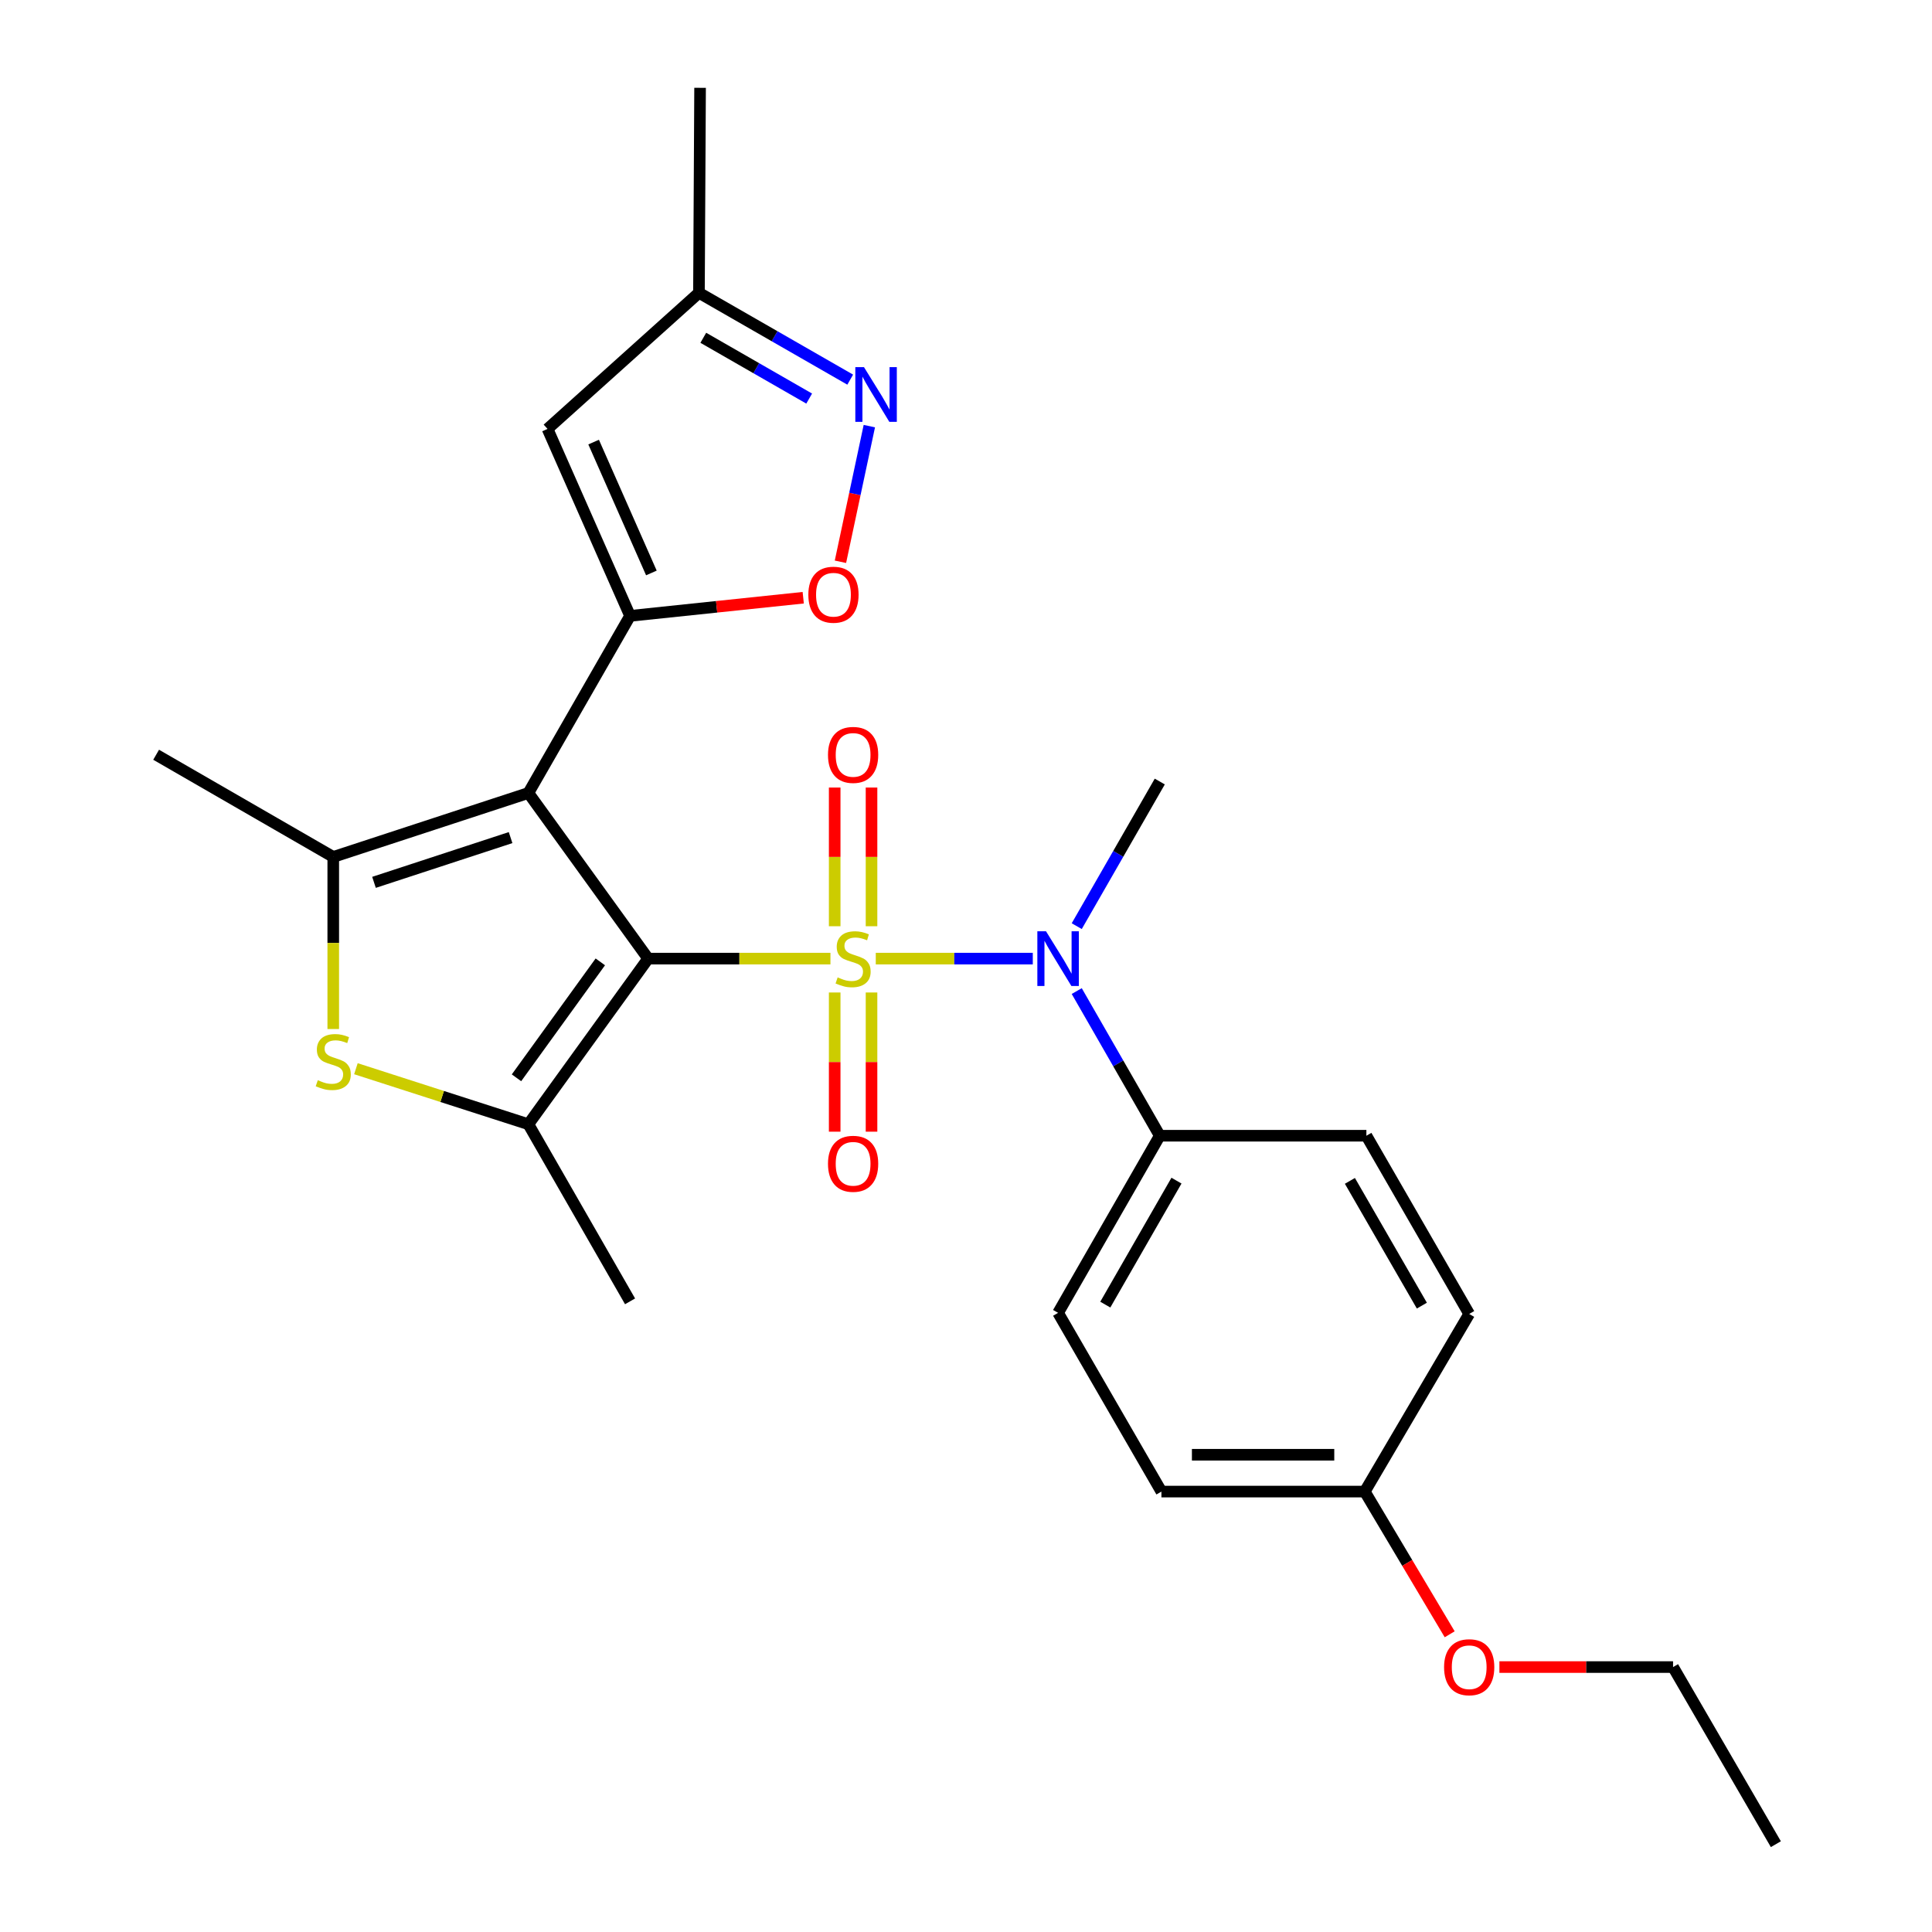 <?xml version='1.0' encoding='iso-8859-1'?>
<svg version='1.1' baseProfile='full'
              xmlns='http://www.w3.org/2000/svg'
                      xmlns:rdkit='http://www.rdkit.org/xml'
                      xmlns:xlink='http://www.w3.org/1999/xlink'
                  xml:space='preserve'
width='1000px' height='1000px' viewBox='0 0 1000 1000'>
<!-- END OF HEADER -->
<rect style='opacity:1.0;fill:#FFFFFF;stroke:none' width='1000' height='1000' x='0' y='0'> </rect>
<path class='bond-0' d='M 429.834,496.176 L 382.653,496.176' style='fill:none;fill-rule:evenodd;stroke:#CCCC00;stroke-width:6px;stroke-linecap:butt;stroke-linejoin:miter;stroke-opacity:1' />
<path class='bond-0' d='M 382.653,496.176 L 335.473,496.176' style='fill:none;fill-rule:evenodd;stroke:#000000;stroke-width:6px;stroke-linecap:butt;stroke-linejoin:miter;stroke-opacity:1' />
<path class='bond-6' d='M 453.299,496.176 L 493.935,496.176' style='fill:none;fill-rule:evenodd;stroke:#CCCC00;stroke-width:6px;stroke-linecap:butt;stroke-linejoin:miter;stroke-opacity:1' />
<path class='bond-6' d='M 493.935,496.176 L 534.571,496.176' style='fill:none;fill-rule:evenodd;stroke:#0000FF;stroke-width:6px;stroke-linecap:butt;stroke-linejoin:miter;stroke-opacity:1' />
<path class='bond-10' d='M 451.1,479.418 L 451.1,443.525' style='fill:none;fill-rule:evenodd;stroke:#CCCC00;stroke-width:6px;stroke-linecap:butt;stroke-linejoin:miter;stroke-opacity:1' />
<path class='bond-10' d='M 451.1,443.525 L 451.1,407.633' style='fill:none;fill-rule:evenodd;stroke:#FF0000;stroke-width:6px;stroke-linecap:butt;stroke-linejoin:miter;stroke-opacity:1' />
<path class='bond-10' d='M 432.032,479.418 L 432.032,443.525' style='fill:none;fill-rule:evenodd;stroke:#CCCC00;stroke-width:6px;stroke-linecap:butt;stroke-linejoin:miter;stroke-opacity:1' />
<path class='bond-10' d='M 432.032,443.525 L 432.032,407.633' style='fill:none;fill-rule:evenodd;stroke:#FF0000;stroke-width:6px;stroke-linecap:butt;stroke-linejoin:miter;stroke-opacity:1' />
<path class='bond-11' d='M 432.032,513.709 L 432.032,549.732' style='fill:none;fill-rule:evenodd;stroke:#CCCC00;stroke-width:6px;stroke-linecap:butt;stroke-linejoin:miter;stroke-opacity:1' />
<path class='bond-11' d='M 432.032,549.732 L 432.032,585.756' style='fill:none;fill-rule:evenodd;stroke:#FF0000;stroke-width:6px;stroke-linecap:butt;stroke-linejoin:miter;stroke-opacity:1' />
<path class='bond-11' d='M 451.1,513.709 L 451.1,549.732' style='fill:none;fill-rule:evenodd;stroke:#CCCC00;stroke-width:6px;stroke-linecap:butt;stroke-linejoin:miter;stroke-opacity:1' />
<path class='bond-11' d='M 451.1,549.732 L 451.1,585.756' style='fill:none;fill-rule:evenodd;stroke:#FF0000;stroke-width:6px;stroke-linecap:butt;stroke-linejoin:miter;stroke-opacity:1' />
<path class='bond-1' d='M 335.473,496.176 L 273.49,410.453' style='fill:none;fill-rule:evenodd;stroke:#000000;stroke-width:6px;stroke-linecap:butt;stroke-linejoin:miter;stroke-opacity:1' />
<path class='bond-3' d='M 335.473,496.176 L 273.49,581.898' style='fill:none;fill-rule:evenodd;stroke:#000000;stroke-width:6px;stroke-linecap:butt;stroke-linejoin:miter;stroke-opacity:1' />
<path class='bond-3' d='M 310.723,497.861 L 267.335,557.867' style='fill:none;fill-rule:evenodd;stroke:#000000;stroke-width:6px;stroke-linecap:butt;stroke-linejoin:miter;stroke-opacity:1' />
<path class='bond-2' d='M 273.49,410.453 L 326.118,318.777' style='fill:none;fill-rule:evenodd;stroke:#000000;stroke-width:6px;stroke-linecap:butt;stroke-linejoin:miter;stroke-opacity:1' />
<path class='bond-4' d='M 273.49,410.453 L 172.492,443.547' style='fill:none;fill-rule:evenodd;stroke:#000000;stroke-width:6px;stroke-linecap:butt;stroke-linejoin:miter;stroke-opacity:1' />
<path class='bond-4' d='M 264.278,433.538 L 193.579,456.703' style='fill:none;fill-rule:evenodd;stroke:#000000;stroke-width:6px;stroke-linecap:butt;stroke-linejoin:miter;stroke-opacity:1' />
<path class='bond-7' d='M 326.118,318.777 L 370.934,314.078' style='fill:none;fill-rule:evenodd;stroke:#000000;stroke-width:6px;stroke-linecap:butt;stroke-linejoin:miter;stroke-opacity:1' />
<path class='bond-7' d='M 370.934,314.078 L 415.75,309.379' style='fill:none;fill-rule:evenodd;stroke:#FF0000;stroke-width:6px;stroke-linecap:butt;stroke-linejoin:miter;stroke-opacity:1' />
<path class='bond-8' d='M 326.118,318.777 L 283.406,222.006' style='fill:none;fill-rule:evenodd;stroke:#000000;stroke-width:6px;stroke-linecap:butt;stroke-linejoin:miter;stroke-opacity:1' />
<path class='bond-8' d='M 337.156,296.562 L 307.257,228.822' style='fill:none;fill-rule:evenodd;stroke:#000000;stroke-width:6px;stroke-linecap:butt;stroke-linejoin:miter;stroke-opacity:1' />
<path class='bond-5' d='M 273.49,581.898 L 228.857,567.531' style='fill:none;fill-rule:evenodd;stroke:#000000;stroke-width:6px;stroke-linecap:butt;stroke-linejoin:miter;stroke-opacity:1' />
<path class='bond-5' d='M 228.857,567.531 L 184.224,553.164' style='fill:none;fill-rule:evenodd;stroke:#CCCC00;stroke-width:6px;stroke-linecap:butt;stroke-linejoin:miter;stroke-opacity:1' />
<path class='bond-16' d='M 273.49,581.898 L 326.118,673.574' style='fill:none;fill-rule:evenodd;stroke:#000000;stroke-width:6px;stroke-linecap:butt;stroke-linejoin:miter;stroke-opacity:1' />
<path class='bond-17' d='M 172.492,443.547 L 80.816,390.654' style='fill:none;fill-rule:evenodd;stroke:#000000;stroke-width:6px;stroke-linecap:butt;stroke-linejoin:miter;stroke-opacity:1' />
<path class='bond-26' d='M 172.492,443.547 L 172.492,488.084' style='fill:none;fill-rule:evenodd;stroke:#000000;stroke-width:6px;stroke-linecap:butt;stroke-linejoin:miter;stroke-opacity:1' />
<path class='bond-26' d='M 172.492,488.084 L 172.492,532.621' style='fill:none;fill-rule:evenodd;stroke:#CCCC00;stroke-width:6px;stroke-linecap:butt;stroke-linejoin:miter;stroke-opacity:1' />
<path class='bond-13' d='M 557.317,512.978 L 578.808,550.415' style='fill:none;fill-rule:evenodd;stroke:#0000FF;stroke-width:6px;stroke-linecap:butt;stroke-linejoin:miter;stroke-opacity:1' />
<path class='bond-13' d='M 578.808,550.415 L 600.299,587.852' style='fill:none;fill-rule:evenodd;stroke:#000000;stroke-width:6px;stroke-linecap:butt;stroke-linejoin:miter;stroke-opacity:1' />
<path class='bond-21' d='M 557.319,479.374 L 578.809,441.947' style='fill:none;fill-rule:evenodd;stroke:#0000FF;stroke-width:6px;stroke-linecap:butt;stroke-linejoin:miter;stroke-opacity:1' />
<path class='bond-21' d='M 578.809,441.947 L 600.299,404.521' style='fill:none;fill-rule:evenodd;stroke:#000000;stroke-width:6px;stroke-linecap:butt;stroke-linejoin:miter;stroke-opacity:1' />
<path class='bond-9' d='M 435.01,290.772 L 442.488,255.666' style='fill:none;fill-rule:evenodd;stroke:#FF0000;stroke-width:6px;stroke-linecap:butt;stroke-linejoin:miter;stroke-opacity:1' />
<path class='bond-9' d='M 442.488,255.666 L 449.965,220.561' style='fill:none;fill-rule:evenodd;stroke:#0000FF;stroke-width:6px;stroke-linecap:butt;stroke-linejoin:miter;stroke-opacity:1' />
<path class='bond-12' d='M 283.406,222.006 L 361.776,151.559' style='fill:none;fill-rule:evenodd;stroke:#000000;stroke-width:6px;stroke-linecap:butt;stroke-linejoin:miter;stroke-opacity:1' />
<path class='bond-28' d='M 440.069,196.505 L 400.923,174.032' style='fill:none;fill-rule:evenodd;stroke:#0000FF;stroke-width:6px;stroke-linecap:butt;stroke-linejoin:miter;stroke-opacity:1' />
<path class='bond-28' d='M 400.923,174.032 L 361.776,151.559' style='fill:none;fill-rule:evenodd;stroke:#000000;stroke-width:6px;stroke-linecap:butt;stroke-linejoin:miter;stroke-opacity:1' />
<path class='bond-28' d='M 418.832,206.3 L 391.429,190.569' style='fill:none;fill-rule:evenodd;stroke:#0000FF;stroke-width:6px;stroke-linecap:butt;stroke-linejoin:miter;stroke-opacity:1' />
<path class='bond-28' d='M 391.429,190.569 L 364.027,174.838' style='fill:none;fill-rule:evenodd;stroke:#000000;stroke-width:6px;stroke-linecap:butt;stroke-linejoin:miter;stroke-opacity:1' />
<path class='bond-23' d='M 361.776,151.559 L 362.359,45.455' style='fill:none;fill-rule:evenodd;stroke:#000000;stroke-width:6px;stroke-linecap:butt;stroke-linejoin:miter;stroke-opacity:1' />
<path class='bond-14' d='M 600.299,587.852 L 547.671,679.528' style='fill:none;fill-rule:evenodd;stroke:#000000;stroke-width:6px;stroke-linecap:butt;stroke-linejoin:miter;stroke-opacity:1' />
<path class='bond-14' d='M 608.942,611.097 L 572.102,675.27' style='fill:none;fill-rule:evenodd;stroke:#000000;stroke-width:6px;stroke-linecap:butt;stroke-linejoin:miter;stroke-opacity:1' />
<path class='bond-15' d='M 600.299,587.852 L 707.24,587.852' style='fill:none;fill-rule:evenodd;stroke:#000000;stroke-width:6px;stroke-linecap:butt;stroke-linejoin:miter;stroke-opacity:1' />
<path class='bond-20' d='M 547.671,679.528 L 601.147,772.041' style='fill:none;fill-rule:evenodd;stroke:#000000;stroke-width:6px;stroke-linecap:butt;stroke-linejoin:miter;stroke-opacity:1' />
<path class='bond-19' d='M 707.24,587.852 L 760.452,680.1' style='fill:none;fill-rule:evenodd;stroke:#000000;stroke-width:6px;stroke-linecap:butt;stroke-linejoin:miter;stroke-opacity:1' />
<path class='bond-19' d='M 698.705,611.217 L 735.953,675.79' style='fill:none;fill-rule:evenodd;stroke:#000000;stroke-width:6px;stroke-linecap:butt;stroke-linejoin:miter;stroke-opacity:1' />
<path class='bond-18' d='M 706.404,772.041 L 760.452,680.1' style='fill:none;fill-rule:evenodd;stroke:#000000;stroke-width:6px;stroke-linecap:butt;stroke-linejoin:miter;stroke-opacity:1' />
<path class='bond-22' d='M 706.404,772.041 L 728.381,808.974' style='fill:none;fill-rule:evenodd;stroke:#000000;stroke-width:6px;stroke-linecap:butt;stroke-linejoin:miter;stroke-opacity:1' />
<path class='bond-22' d='M 728.381,808.974 L 750.358,845.907' style='fill:none;fill-rule:evenodd;stroke:#FF0000;stroke-width:6px;stroke-linecap:butt;stroke-linejoin:miter;stroke-opacity:1' />
<path class='bond-27' d='M 706.404,772.041 L 601.147,772.041' style='fill:none;fill-rule:evenodd;stroke:#000000;stroke-width:6px;stroke-linecap:butt;stroke-linejoin:miter;stroke-opacity:1' />
<path class='bond-27' d='M 690.615,752.973 L 616.935,752.973' style='fill:none;fill-rule:evenodd;stroke:#000000;stroke-width:6px;stroke-linecap:butt;stroke-linejoin:miter;stroke-opacity:1' />
<path class='bond-24' d='M 776.09,862.869 L 821.031,862.869' style='fill:none;fill-rule:evenodd;stroke:#FF0000;stroke-width:6px;stroke-linecap:butt;stroke-linejoin:miter;stroke-opacity:1' />
<path class='bond-24' d='M 821.031,862.869 L 865.973,862.869' style='fill:none;fill-rule:evenodd;stroke:#000000;stroke-width:6px;stroke-linecap:butt;stroke-linejoin:miter;stroke-opacity:1' />
<path class='bond-25' d='M 865.973,862.869 L 919.184,954.545' style='fill:none;fill-rule:evenodd;stroke:#000000;stroke-width:6px;stroke-linecap:butt;stroke-linejoin:miter;stroke-opacity:1' />
<path  class='atom-0' d='M 433.566 505.896
Q 433.886 506.016, 435.206 506.576
Q 436.526 507.136, 437.966 507.496
Q 439.446 507.816, 440.886 507.816
Q 443.566 507.816, 445.126 506.536
Q 446.686 505.216, 446.686 502.936
Q 446.686 501.376, 445.886 500.416
Q 445.126 499.456, 443.926 498.936
Q 442.726 498.416, 440.726 497.816
Q 438.206 497.056, 436.686 496.336
Q 435.206 495.616, 434.126 494.096
Q 433.086 492.576, 433.086 490.016
Q 433.086 486.456, 435.486 484.256
Q 437.926 482.056, 442.726 482.056
Q 446.006 482.056, 449.726 483.616
L 448.806 486.696
Q 445.406 485.296, 442.846 485.296
Q 440.086 485.296, 438.566 486.456
Q 437.046 487.576, 437.086 489.536
Q 437.086 491.056, 437.846 491.976
Q 438.646 492.896, 439.766 493.416
Q 440.926 493.936, 442.846 494.536
Q 445.406 495.336, 446.926 496.136
Q 448.446 496.936, 449.526 498.576
Q 450.646 500.176, 450.646 502.936
Q 450.646 506.856, 448.006 508.976
Q 445.406 511.056, 441.046 511.056
Q 438.526 511.056, 436.606 510.496
Q 434.726 509.976, 432.486 509.056
L 433.566 505.896
' fill='#CCCC00'/>
<path  class='atom-6' d='M 164.492 559.107
Q 164.812 559.227, 166.132 559.787
Q 167.452 560.347, 168.892 560.707
Q 170.372 561.027, 171.812 561.027
Q 174.492 561.027, 176.052 559.747
Q 177.612 558.427, 177.612 556.147
Q 177.612 554.587, 176.812 553.627
Q 176.052 552.667, 174.852 552.147
Q 173.652 551.627, 171.652 551.027
Q 169.132 550.267, 167.612 549.547
Q 166.132 548.827, 165.052 547.307
Q 164.012 545.787, 164.012 543.227
Q 164.012 539.667, 166.412 537.467
Q 168.852 535.267, 173.652 535.267
Q 176.932 535.267, 180.652 536.827
L 179.732 539.907
Q 176.332 538.507, 173.772 538.507
Q 171.012 538.507, 169.492 539.667
Q 167.972 540.787, 168.012 542.747
Q 168.012 544.267, 168.772 545.187
Q 169.572 546.107, 170.692 546.627
Q 171.852 547.147, 173.772 547.747
Q 176.332 548.547, 177.852 549.347
Q 179.372 550.147, 180.452 551.787
Q 181.572 553.387, 181.572 556.147
Q 181.572 560.067, 178.932 562.187
Q 176.332 564.267, 171.972 564.267
Q 169.452 564.267, 167.532 563.707
Q 165.652 563.187, 163.412 562.267
L 164.492 559.107
' fill='#CCCC00'/>
<path  class='atom-7' d='M 541.411 482.016
L 550.691 497.016
Q 551.611 498.496, 553.091 501.176
Q 554.571 503.856, 554.651 504.016
L 554.651 482.016
L 558.411 482.016
L 558.411 510.336
L 554.531 510.336
L 544.571 493.936
Q 543.411 492.016, 542.171 489.816
Q 540.971 487.616, 540.611 486.936
L 540.611 510.336
L 536.931 510.336
L 536.931 482.016
L 541.411 482.016
' fill='#0000FF'/>
<path  class='atom-8' d='M 418.397 307.819
Q 418.397 301.019, 421.757 297.219
Q 425.117 293.419, 431.397 293.419
Q 437.677 293.419, 441.037 297.219
Q 444.397 301.019, 444.397 307.819
Q 444.397 314.699, 440.997 318.619
Q 437.597 322.499, 431.397 322.499
Q 425.157 322.499, 421.757 318.619
Q 418.397 314.739, 418.397 307.819
M 431.397 319.299
Q 435.717 319.299, 438.037 316.419
Q 440.397 313.499, 440.397 307.819
Q 440.397 302.259, 438.037 299.459
Q 435.717 296.619, 431.397 296.619
Q 427.077 296.619, 424.717 299.419
Q 422.397 302.219, 422.397 307.819
Q 422.397 313.539, 424.717 316.419
Q 427.077 319.299, 431.397 319.299
' fill='#FF0000'/>
<path  class='atom-10' d='M 447.192 190.027
L 456.472 205.027
Q 457.392 206.507, 458.872 209.187
Q 460.352 211.867, 460.432 212.027
L 460.432 190.027
L 464.192 190.027
L 464.192 218.347
L 460.312 218.347
L 450.352 201.947
Q 449.192 200.027, 447.952 197.827
Q 446.752 195.627, 446.392 194.947
L 446.392 218.347
L 442.712 218.347
L 442.712 190.027
L 447.192 190.027
' fill='#0000FF'/>
<path  class='atom-11' d='M 428.566 390.734
Q 428.566 383.934, 431.926 380.134
Q 435.286 376.334, 441.566 376.334
Q 447.846 376.334, 451.206 380.134
Q 454.566 383.934, 454.566 390.734
Q 454.566 397.614, 451.166 401.534
Q 447.766 405.414, 441.566 405.414
Q 435.326 405.414, 431.926 401.534
Q 428.566 397.654, 428.566 390.734
M 441.566 402.214
Q 445.886 402.214, 448.206 399.334
Q 450.566 396.414, 450.566 390.734
Q 450.566 385.174, 448.206 382.374
Q 445.886 379.534, 441.566 379.534
Q 437.246 379.534, 434.886 382.334
Q 432.566 385.134, 432.566 390.734
Q 432.566 396.454, 434.886 399.334
Q 437.246 402.214, 441.566 402.214
' fill='#FF0000'/>
<path  class='atom-12' d='M 428.566 602.371
Q 428.566 595.571, 431.926 591.771
Q 435.286 587.971, 441.566 587.971
Q 447.846 587.971, 451.206 591.771
Q 454.566 595.571, 454.566 602.371
Q 454.566 609.251, 451.166 613.171
Q 447.766 617.051, 441.566 617.051
Q 435.326 617.051, 431.926 613.171
Q 428.566 609.291, 428.566 602.371
M 441.566 613.851
Q 445.886 613.851, 448.206 610.971
Q 450.566 608.051, 450.566 602.371
Q 450.566 596.811, 448.206 594.011
Q 445.886 591.171, 441.566 591.171
Q 437.246 591.171, 434.886 593.971
Q 432.566 596.771, 432.566 602.371
Q 432.566 608.091, 434.886 610.971
Q 437.246 613.851, 441.566 613.851
' fill='#FF0000'/>
<path  class='atom-23' d='M 747.452 862.949
Q 747.452 856.149, 750.812 852.349
Q 754.172 848.549, 760.452 848.549
Q 766.732 848.549, 770.092 852.349
Q 773.452 856.149, 773.452 862.949
Q 773.452 869.829, 770.052 873.749
Q 766.652 877.629, 760.452 877.629
Q 754.212 877.629, 750.812 873.749
Q 747.452 869.869, 747.452 862.949
M 760.452 874.429
Q 764.772 874.429, 767.092 871.549
Q 769.452 868.629, 769.452 862.949
Q 769.452 857.389, 767.092 854.589
Q 764.772 851.749, 760.452 851.749
Q 756.132 851.749, 753.772 854.549
Q 751.452 857.349, 751.452 862.949
Q 751.452 868.669, 753.772 871.549
Q 756.132 874.429, 760.452 874.429
' fill='#FF0000'/>
</svg>
